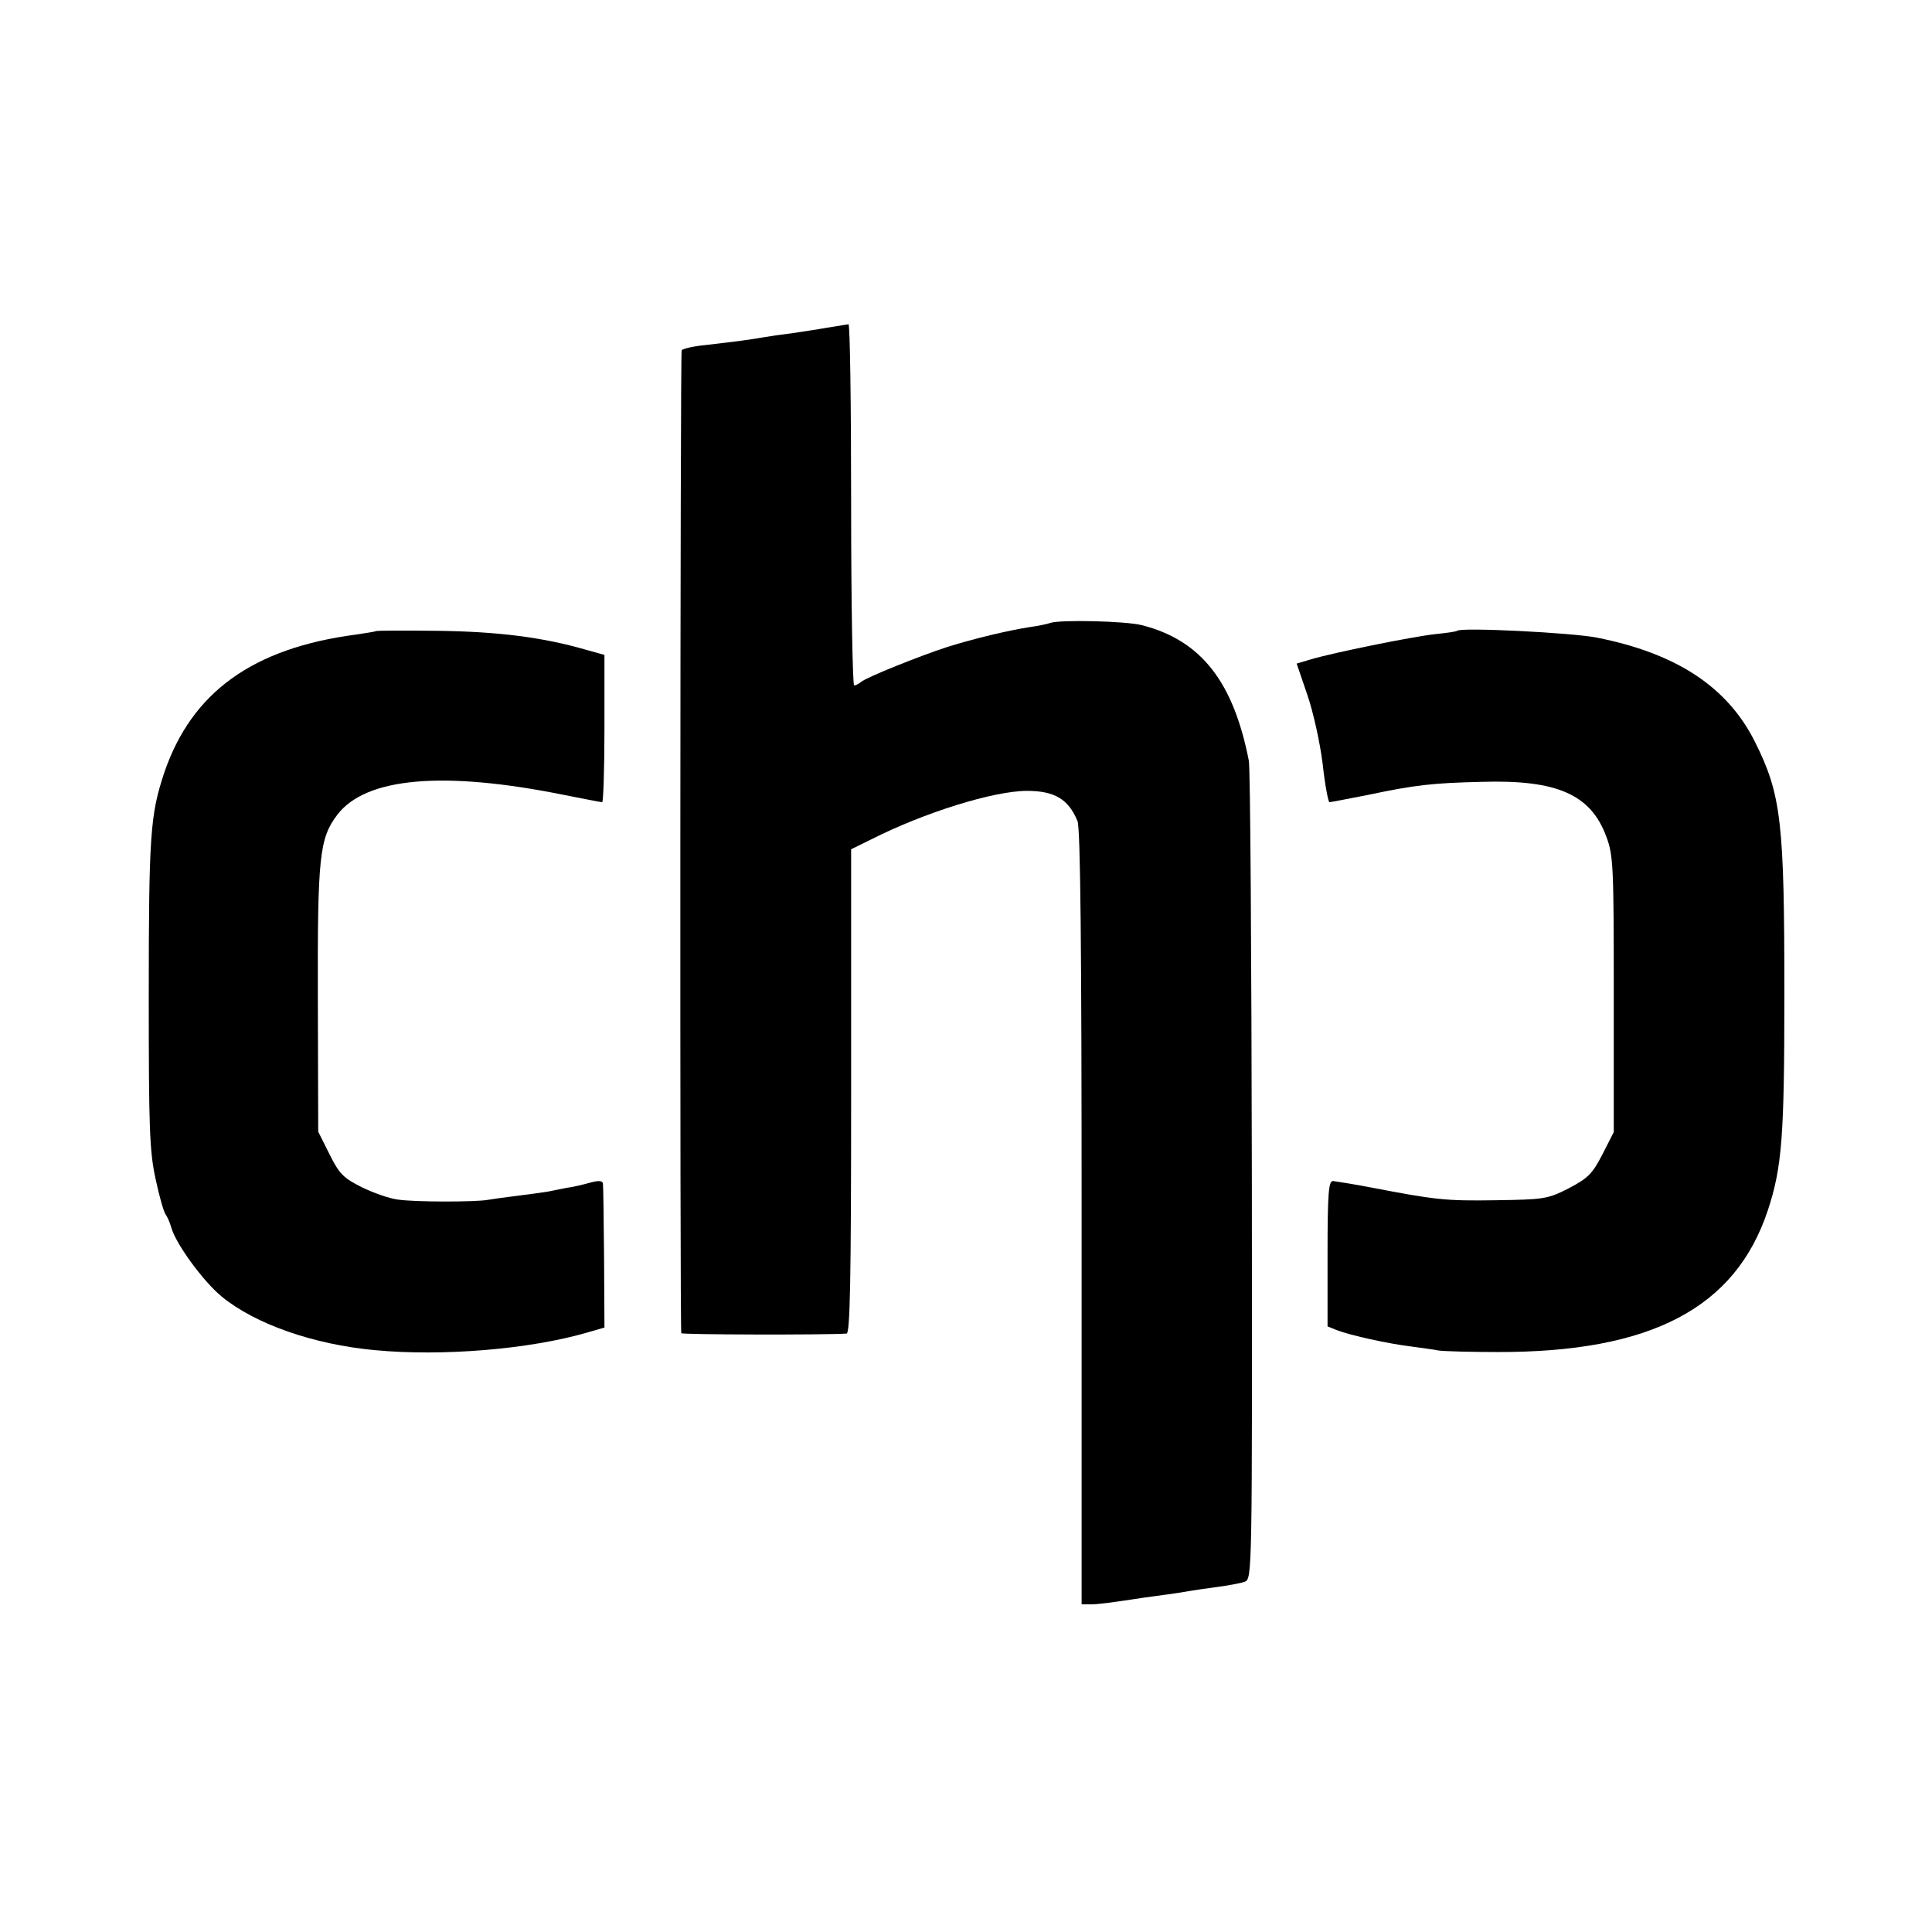 <?xml version="1.0" standalone="no"?>
<!DOCTYPE svg PUBLIC "-//W3C//DTD SVG 20010904//EN"
 "http://www.w3.org/TR/2001/REC-SVG-20010904/DTD/svg10.dtd">
<svg version="1.0" xmlns="http://www.w3.org/2000/svg"
 width="513pt" height="513pt" viewBox="0 0 513 513"
 preserveAspectRatio="xMidYMid meet">
<g transform="translate(0,513) scale(0.1,-0.1)"
fill="#000000" stroke="none">
<path d="M2197 4260 c-27 -5 -70 -11 -95 -15 -26 -3 -60 -8 -77 -11 -34 -6
-64 -10 -150 -20 -33 -3 -62 -10 -65 -14 -4 -7 -5 -2594 -1 -2610 1 -4 379 -5
439 -1 9 1 12 137 12 644 l0 642 53 26 c140 71 325 129 414 129 73 0 110 -22
134 -80 8 -17 11 -350 11 -1052 l0 -1028 26 0 c15 0 54 5 87 10 33 5 80 12
105 15 25 3 54 8 66 10 11 2 45 7 75 11 30 4 63 10 74 14 20 8 20 15 19 1076
-1 588 -4 1085 -8 1104 -41 210 -127 320 -284 360 -43 11 -216 15 -243 6 -8
-3 -32 -8 -54 -11 -53 -8 -147 -30 -220 -53 -71 -23 -216 -81 -229 -93 -6 -5
-14 -9 -18 -9 -4 0 -8 216 -8 480 0 264 -3 479 -7 479 -5 -1 -30 -5 -56 -9z"/>
<path d="M998 3454 c-2 -1 -25 -5 -53 -9 -274 -36 -436 -153 -509 -367 -37
-112 -41 -163 -41 -598 0 -345 2 -406 18 -480 10 -47 22 -89 27 -95 4 -5 11
-21 15 -35 12 -43 85 -143 134 -183 89 -73 244 -127 406 -142 179 -17 411 2
565 47 l45 13 -1 185 c-1 102 -2 190 -3 197 -1 8 -10 9 -33 3 -18 -5 -46 -12
-63 -14 -16 -3 -39 -8 -50 -10 -12 -2 -48 -7 -80 -11 -33 -4 -69 -9 -80 -11
-33 -6 -197 -6 -240 1 -22 3 -65 18 -95 33 -48 24 -59 35 -85 87 l-30 60 -1
351 c-1 380 4 428 52 491 76 99 282 117 603 52 51 -10 96 -19 100 -19 3 0 6
88 6 195 l0 196 -50 14 c-114 33 -234 48 -392 50 -90 1 -164 1 -165 -1z"/>
<path d="M3869 3455 c-2 -2 -29 -6 -60 -9 -61 -7 -269 -49 -329 -67 l-37 -11
28 -82 c16 -46 34 -128 41 -184 6 -56 15 -102 18 -102 4 0 49 9 101 19 127 27
175 32 304 35 200 6 289 -34 330 -145 19 -50 20 -79 20 -420 l0 -365 -30 -59
c-27 -52 -38 -63 -89 -90 -57 -29 -66 -30 -195 -32 -133 -2 -159 1 -331 34
-47 9 -92 16 -100 17 -12 1 -15 -28 -15 -193 l0 -193 25 -10 c36 -14 137 -36
195 -43 28 -4 61 -8 75 -11 14 -2 84 -4 156 -4 408 -1 632 117 718 376 38 115
44 198 44 574 0 457 -8 530 -78 670 -73 146 -208 235 -420 277 -66 13 -362 28
-371 18z"/>
</g>
</svg>

